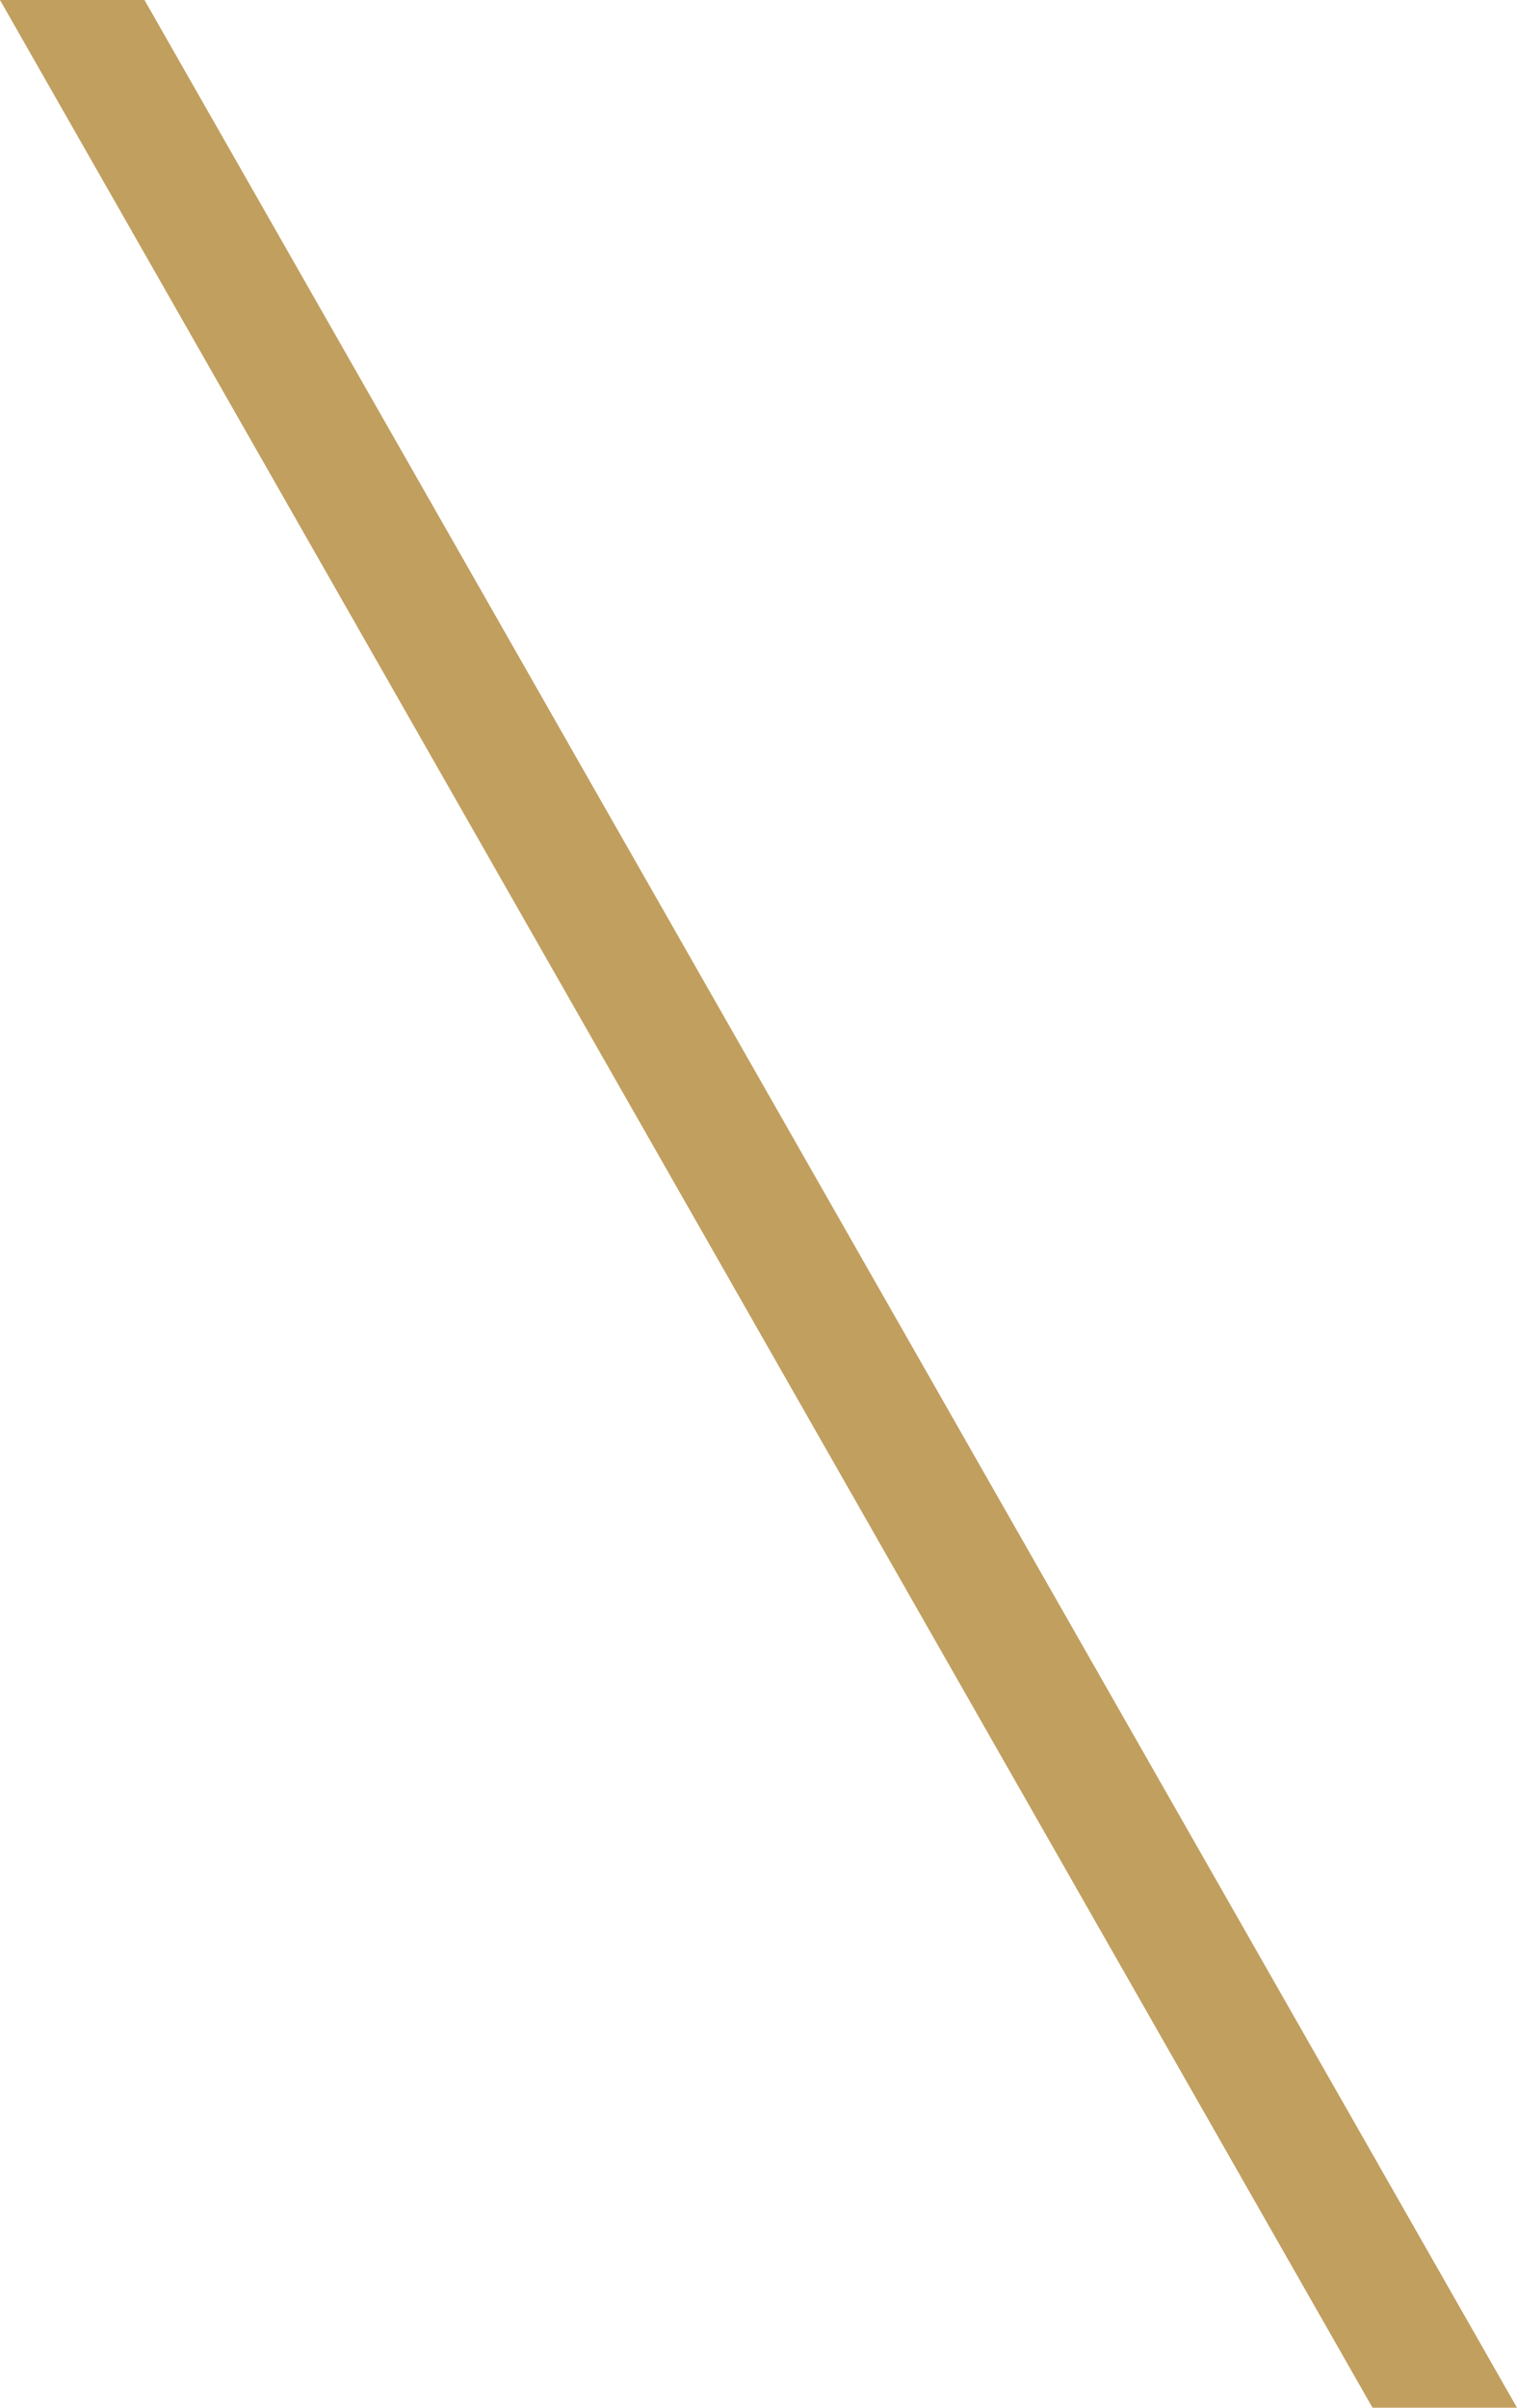 <?xml version="1.0" encoding="UTF-8"?> <svg xmlns="http://www.w3.org/2000/svg" width="87" height="138" viewBox="0 0 87 138" fill="none"><path d="M78.714 138H87L8.286 4.76837e-07H0L78.714 138Z" fill="#C19F5F"></path></svg> 
